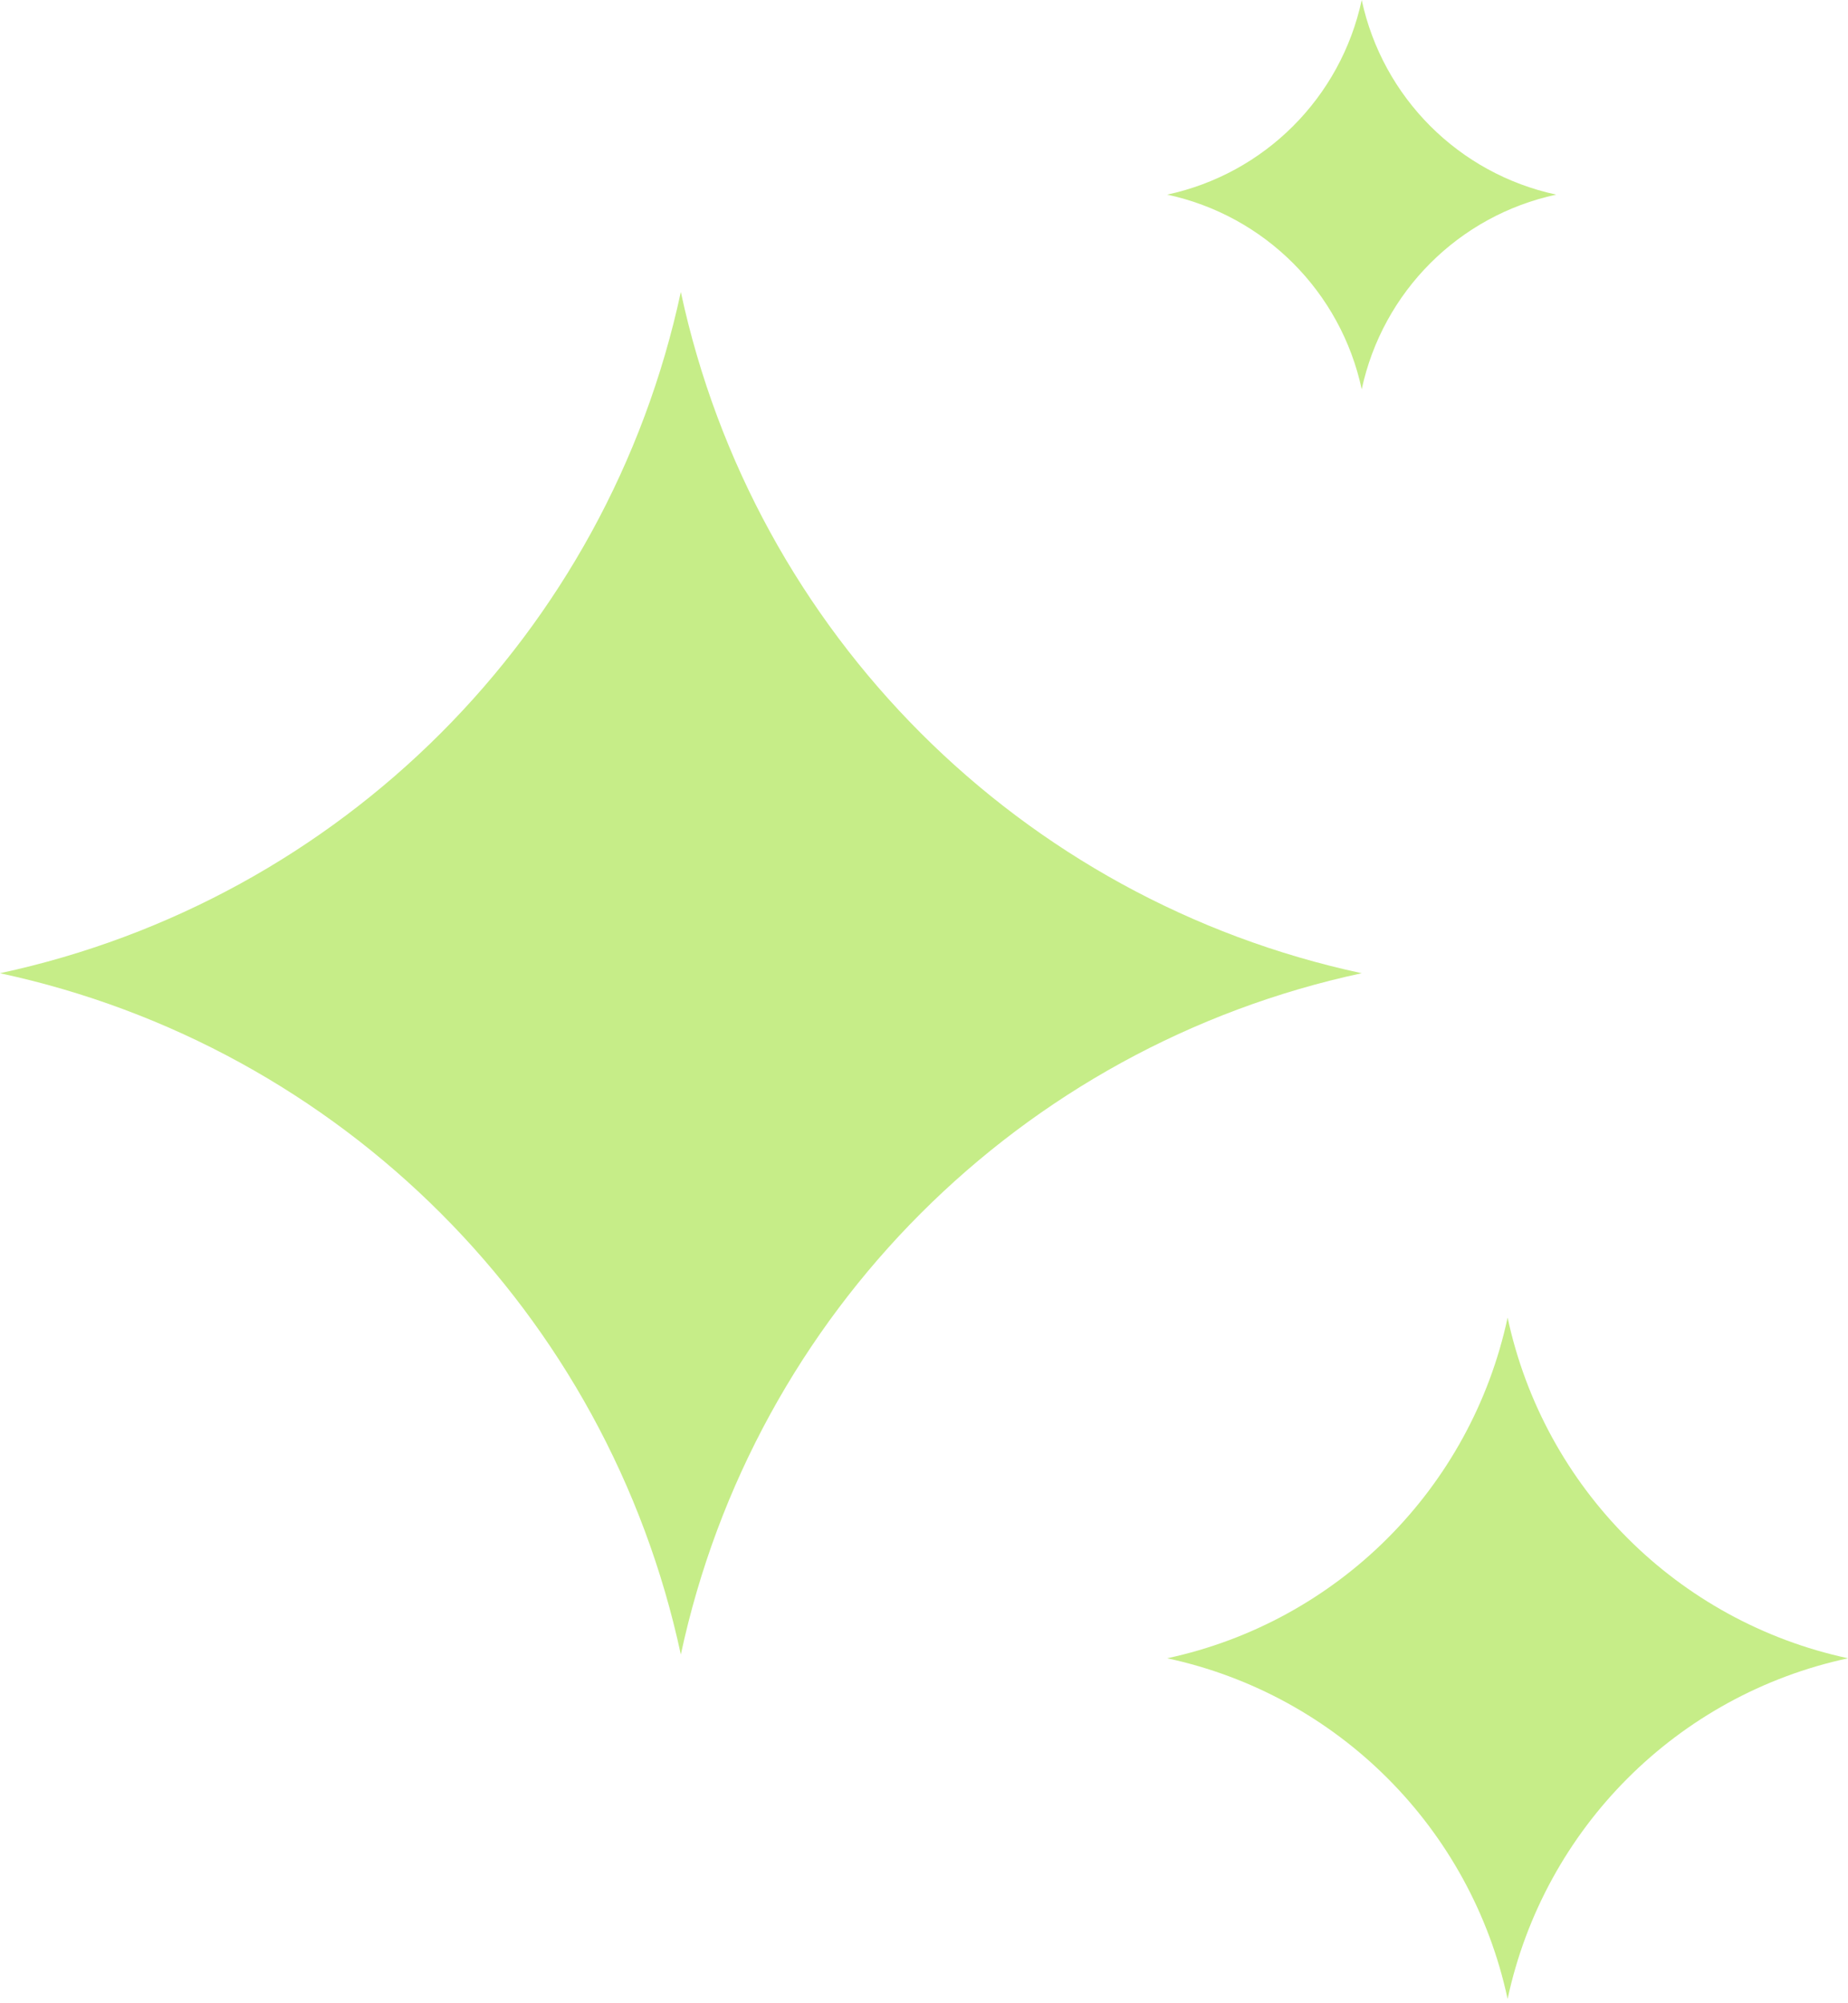 <svg width="36" height="39" viewBox="0 0 36 39" fill="none" xmlns="http://www.w3.org/2000/svg">
<g id="Group 2316">
<path id="Vector" d="M13.263 5.684C14.69 12.329 19.881 17.52 26.526 18.947C19.881 20.374 14.69 25.565 13.263 32.211C11.836 25.565 6.645 20.374 0 18.947C6.645 17.52 11.836 12.329 13.263 5.684Z" fill="#C6ED88"/>
<path id="Vector_2" d="M29.369 25.652C30.082 28.975 32.678 31.57 36.001 32.284C32.678 32.997 30.082 35.593 29.369 38.916C28.655 35.593 26.06 32.997 22.737 32.284C26.06 31.57 28.655 28.975 29.369 25.652Z" fill="#C6ED88"/>
<path id="Vector_3" d="M26.527 0C26.935 1.899 28.418 3.382 30.316 3.789C28.418 4.197 26.935 5.68 26.527 7.579C26.119 5.68 24.636 4.197 22.737 3.789C24.636 3.382 26.119 1.899 26.527 0Z" fill="#C6ED88"/>
</g>
</svg>

